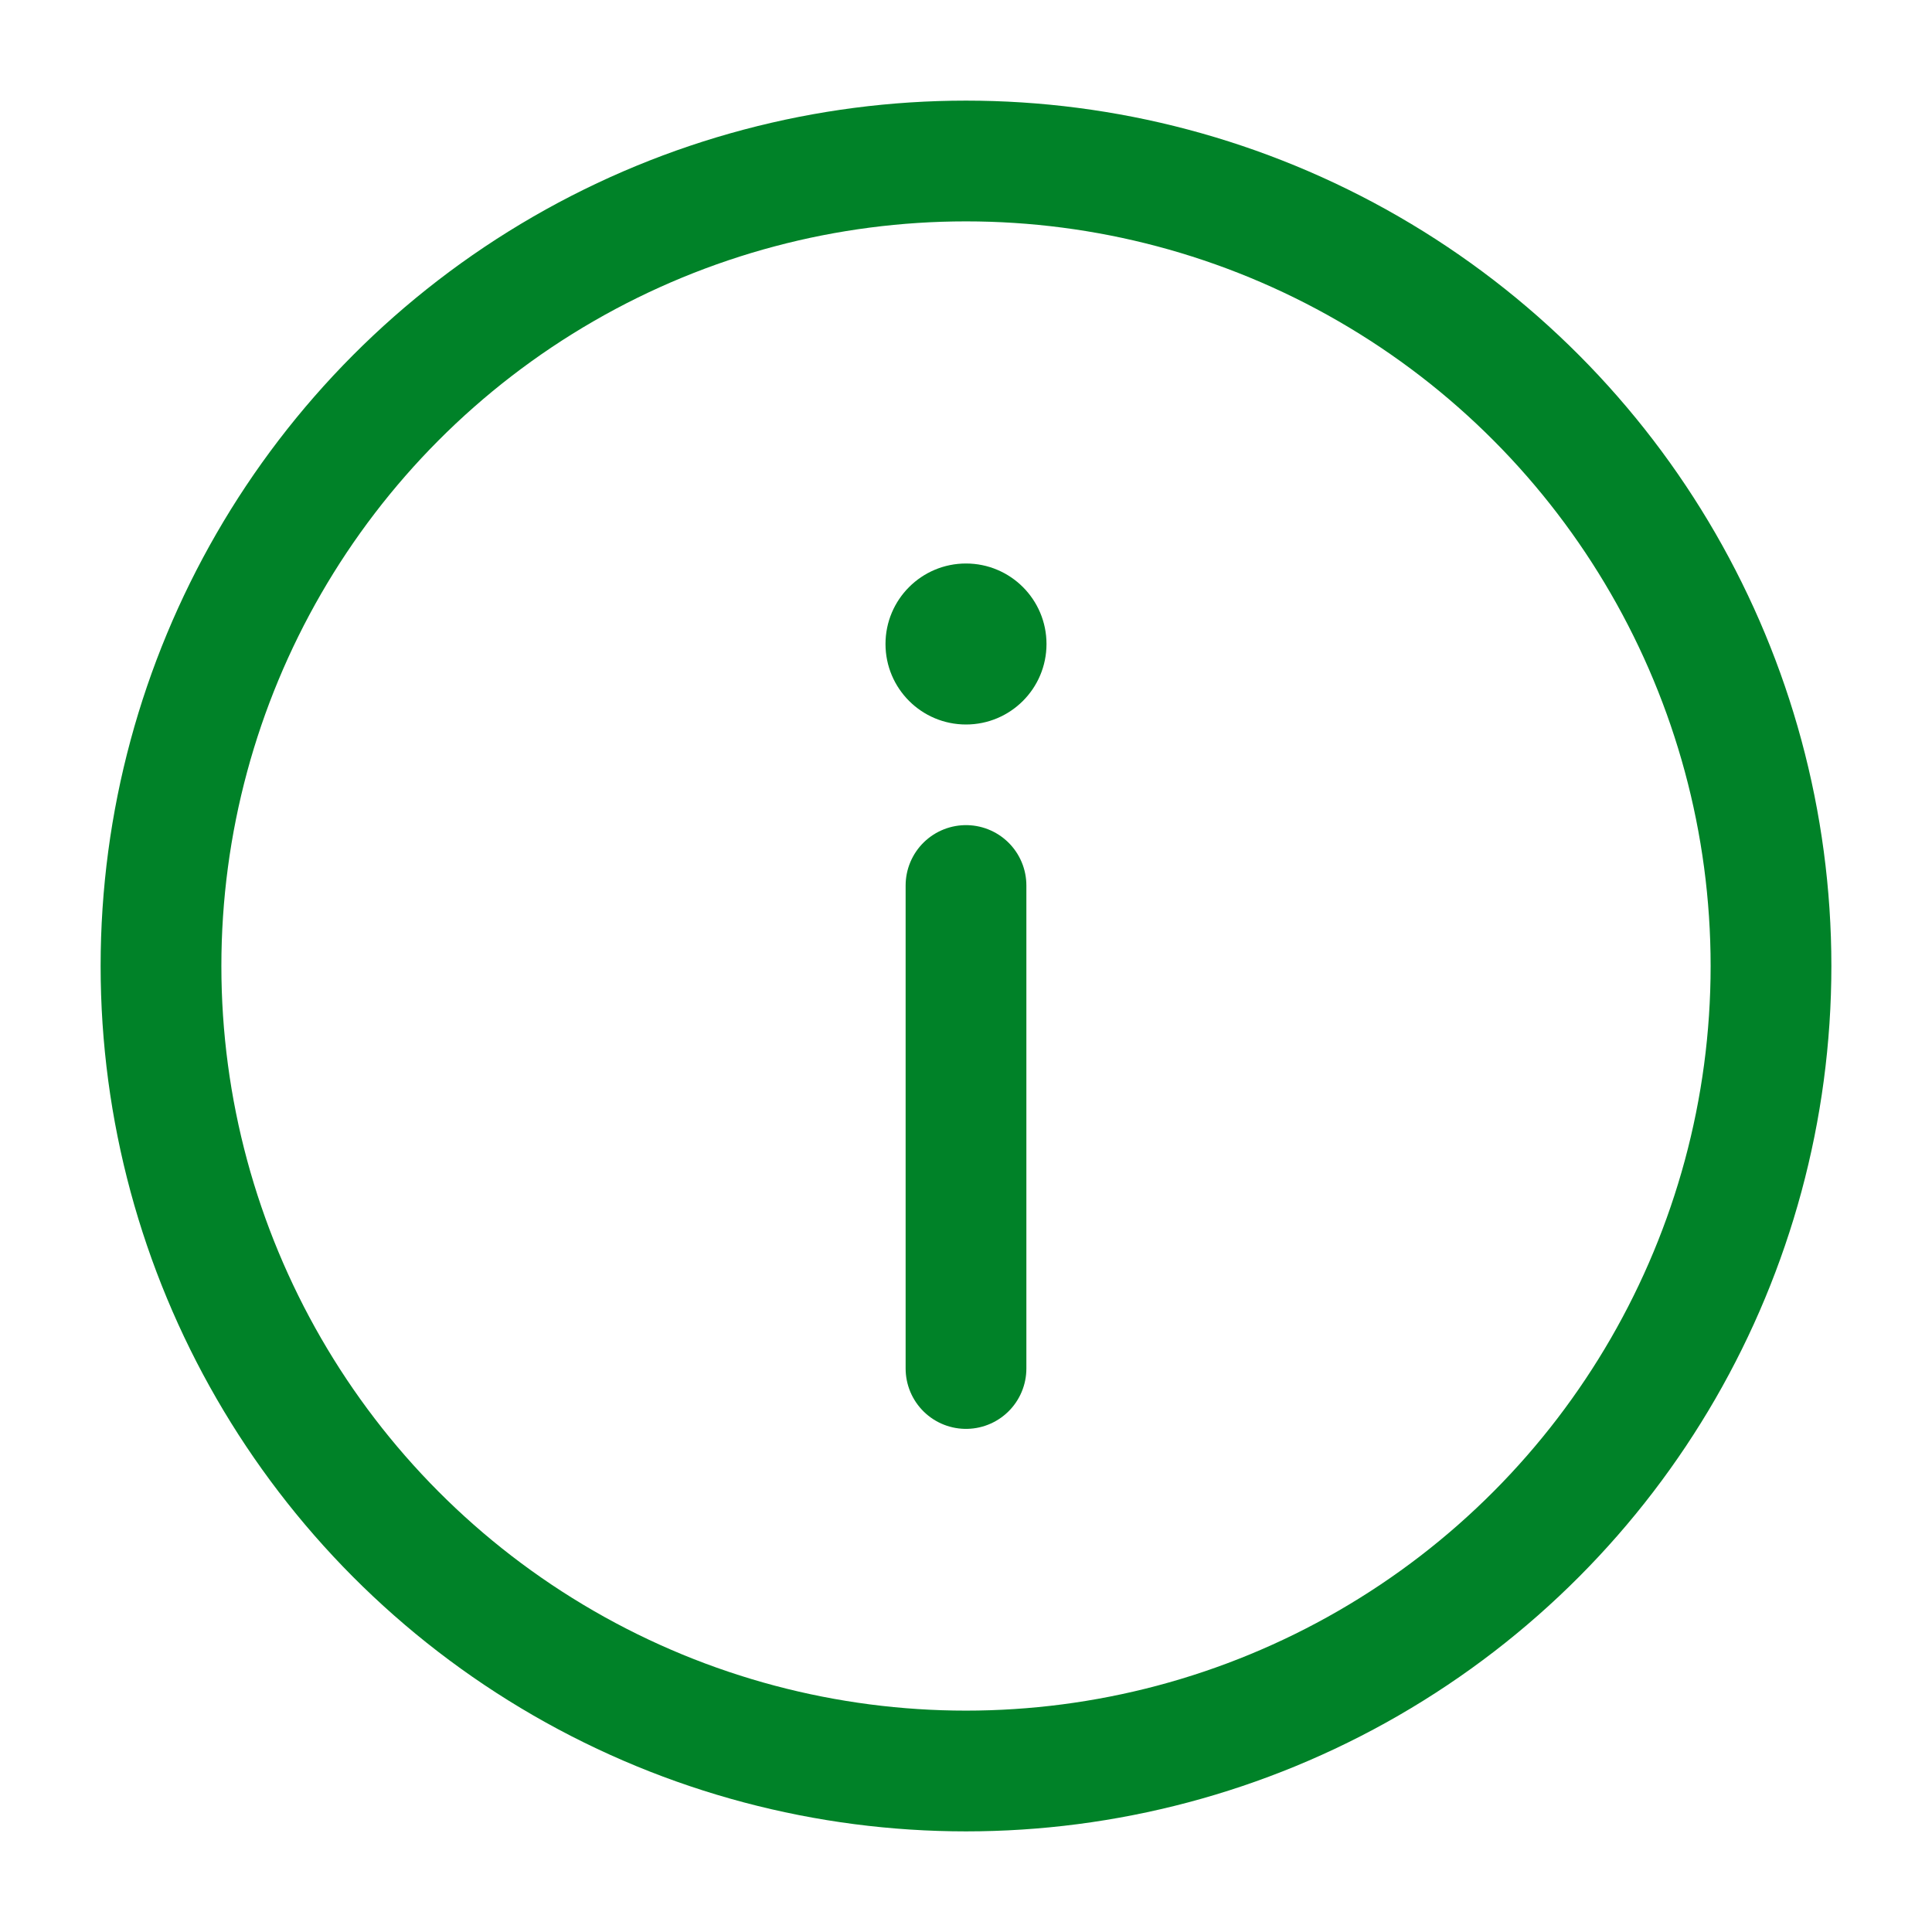 <svg width="42" height="42" viewBox="0 0 42 42" fill="none" xmlns="http://www.w3.org/2000/svg">
<g id="Linear / Essentional, UI / Info Circle">
<circle id="Vector" cx="21" cy="21" r="17.5" stroke="#008228" stroke-width="2.625"/>
<path id="Vector_2" d="M21 29.75V19.25" stroke="#008228" stroke-width="2.625" stroke-linecap="round"/>
<circle id="Vector_3" cx="1.75" cy="1.75" r="1.75" transform="matrix(1 0 0 -1 19.25 15.75)" fill="#008228"/>
</g>
</svg>
